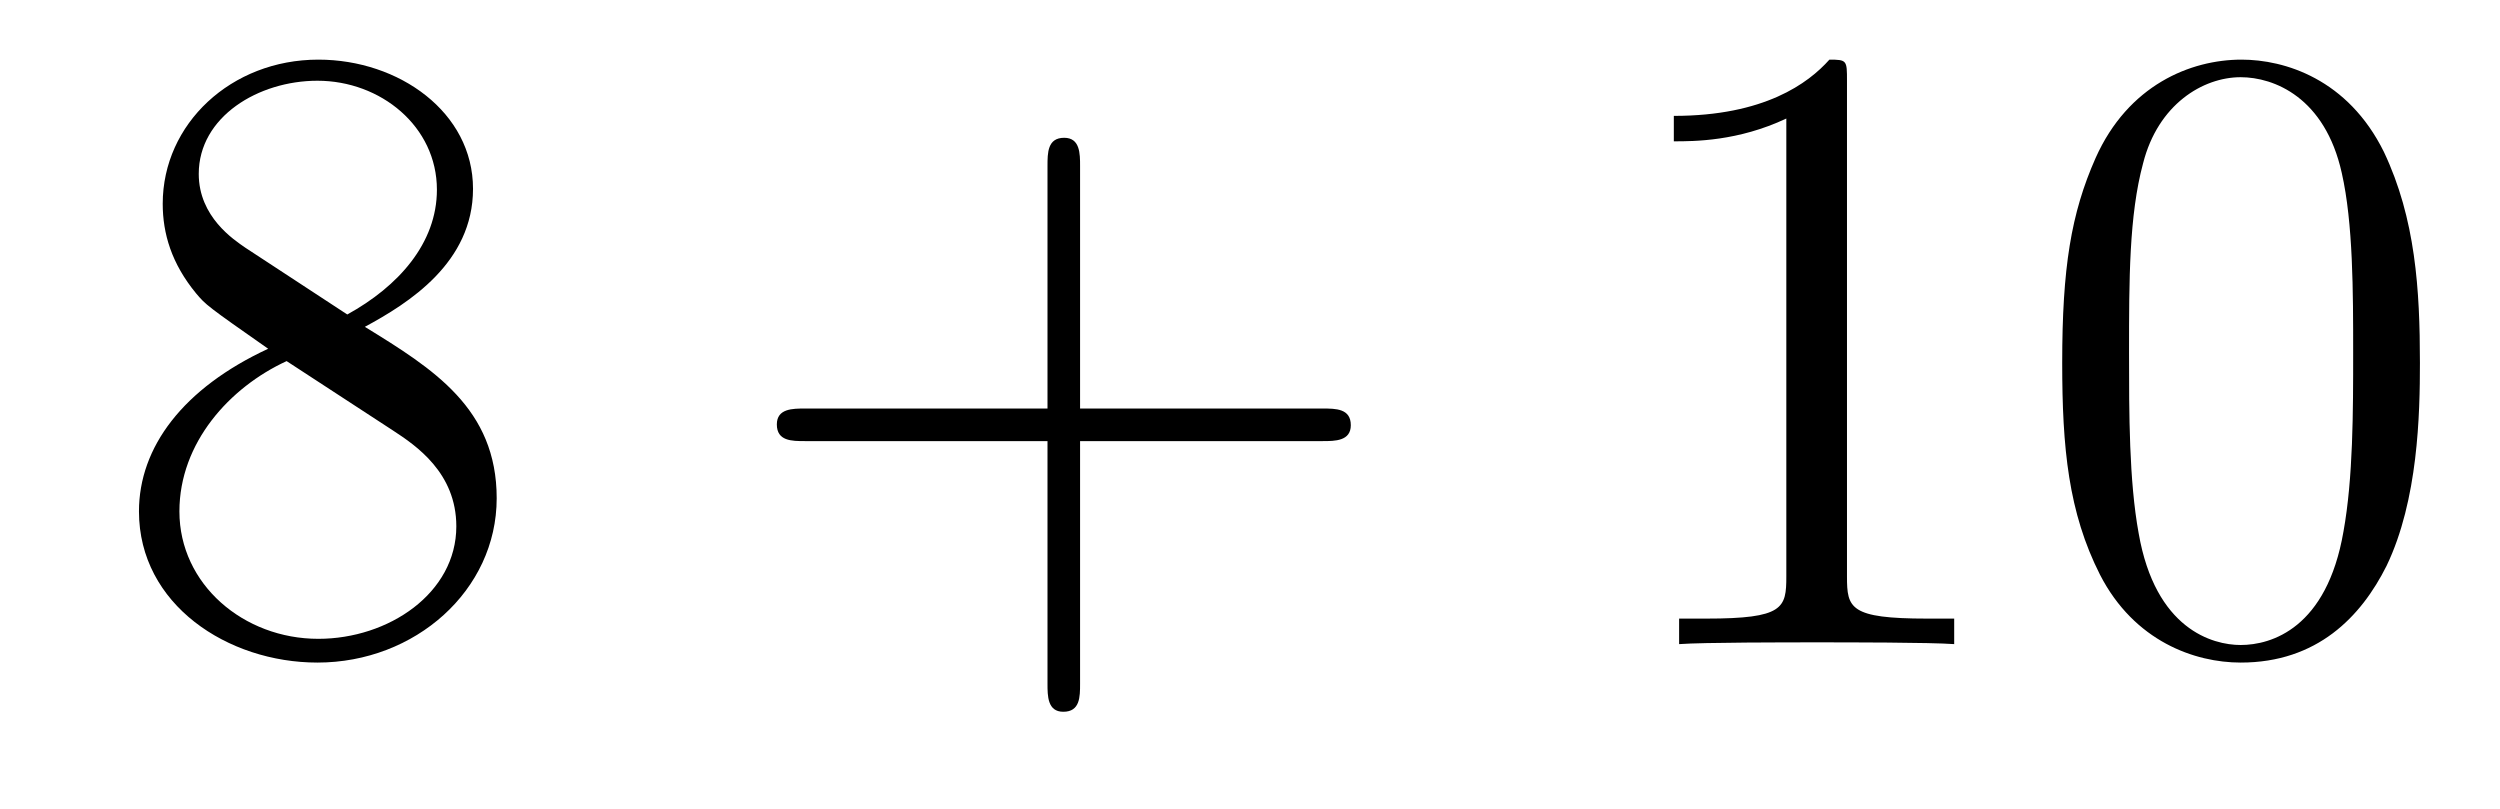 <?xml version='1.0'?>
<!-- This file was generated by dvisvgm 1.14.1 -->
<svg height='11pt' version='1.1' viewBox='0 -11 34 11' width='34pt' xmlns='http://www.w3.org/2000/svg' xmlns:xlink='http://www.w3.org/1999/xlink'>
<g id='page1'>
<g transform='matrix(1 0 0 1 -127 652)'>
<path d='M131.962 -658.555C132.56 -658.878 133.433 -659.428 133.433 -660.432C133.433 -661.472 132.428 -662.189 131.329 -662.189C130.145 -662.189 129.213 -661.317 129.213 -660.229C129.213 -659.823 129.333 -659.416 129.667 -659.01C129.799 -658.854 129.811 -658.842 130.647 -658.257C129.488 -657.719 128.89 -656.918 128.89 -656.045C128.89 -654.778 130.098 -653.989 131.317 -653.989C132.644 -653.989 133.755 -654.969 133.755 -656.224C133.755 -657.444 132.895 -657.982 131.962 -658.555ZM130.337 -659.631C130.181 -659.739 129.703 -660.05 129.703 -660.635C129.703 -661.413 130.516 -661.902 131.317 -661.902C132.177 -661.902 132.942 -661.281 132.942 -660.42C132.942 -659.691 132.417 -659.105 131.723 -658.723L130.337 -659.631ZM130.898 -658.089L132.345 -657.145C132.656 -656.942 133.206 -656.571 133.206 -655.842C133.206 -654.933 132.285 -654.312 131.329 -654.312C130.313 -654.312 129.44 -655.053 129.44 -656.045C129.44 -656.977 130.121 -657.731 130.898 -658.089Z' fill-rule='evenodd'/>
<path d='M141.689 -657.001H144.988C145.155 -657.001 145.371 -657.001 145.371 -657.217C145.371 -657.444 145.167 -657.444 144.988 -657.444H141.689V-660.743C141.689 -660.91 141.689 -661.126 141.473 -661.126C141.246 -661.126 141.246 -660.922 141.246 -660.743V-657.444H137.947C137.78 -657.444 137.565 -657.444 137.565 -657.228C137.565 -657.001 137.768 -657.001 137.947 -657.001H141.246V-653.702C141.246 -653.535 141.246 -653.32 141.461 -653.32C141.689 -653.32 141.689 -653.523 141.689 -653.702V-657.001Z' fill-rule='evenodd'/>
<path d='M152.119 -661.902C152.119 -662.178 152.119 -662.189 151.88 -662.189C151.593 -661.867 150.995 -661.424 149.764 -661.424V-661.078C150.039 -661.078 150.636 -661.078 151.294 -661.388V-655.16C151.294 -654.73 151.258 -654.587 150.206 -654.587H149.836V-654.24C150.158 -654.264 151.318 -654.264 151.712 -654.264C152.107 -654.264 153.255 -654.264 153.577 -654.24V-654.587H153.207C152.155 -654.587 152.119 -654.73 152.119 -655.16V-661.902ZM159.911 -658.065C159.911 -659.058 159.852 -660.026 159.421 -660.934C158.931 -661.927 158.07 -662.189 157.485 -662.189C156.791 -662.189 155.943 -661.843 155.5 -660.851C155.166 -660.097 155.046 -659.356 155.046 -658.065C155.046 -656.906 155.13 -656.033 155.56 -655.184C156.026 -654.276 156.851 -653.989 157.473 -653.989C158.513 -653.989 159.11 -654.611 159.457 -655.304C159.888 -656.2 159.911 -657.372 159.911 -658.065ZM157.473 -654.228C157.09 -654.228 156.313 -654.443 156.086 -655.746C155.955 -656.463 155.955 -657.372 155.955 -658.209C155.955 -659.189 155.955 -660.073 156.146 -660.779C156.349 -661.58 156.959 -661.95 157.473 -661.95C157.927 -661.95 158.62 -661.675 158.848 -660.648C159.003 -659.966 159.003 -659.022 159.003 -658.209C159.003 -657.408 159.003 -656.499 158.871 -655.77C158.644 -654.455 157.891 -654.228 157.473 -654.228Z' fill-rule='evenodd'/>
</g>
</g>
</svg>
